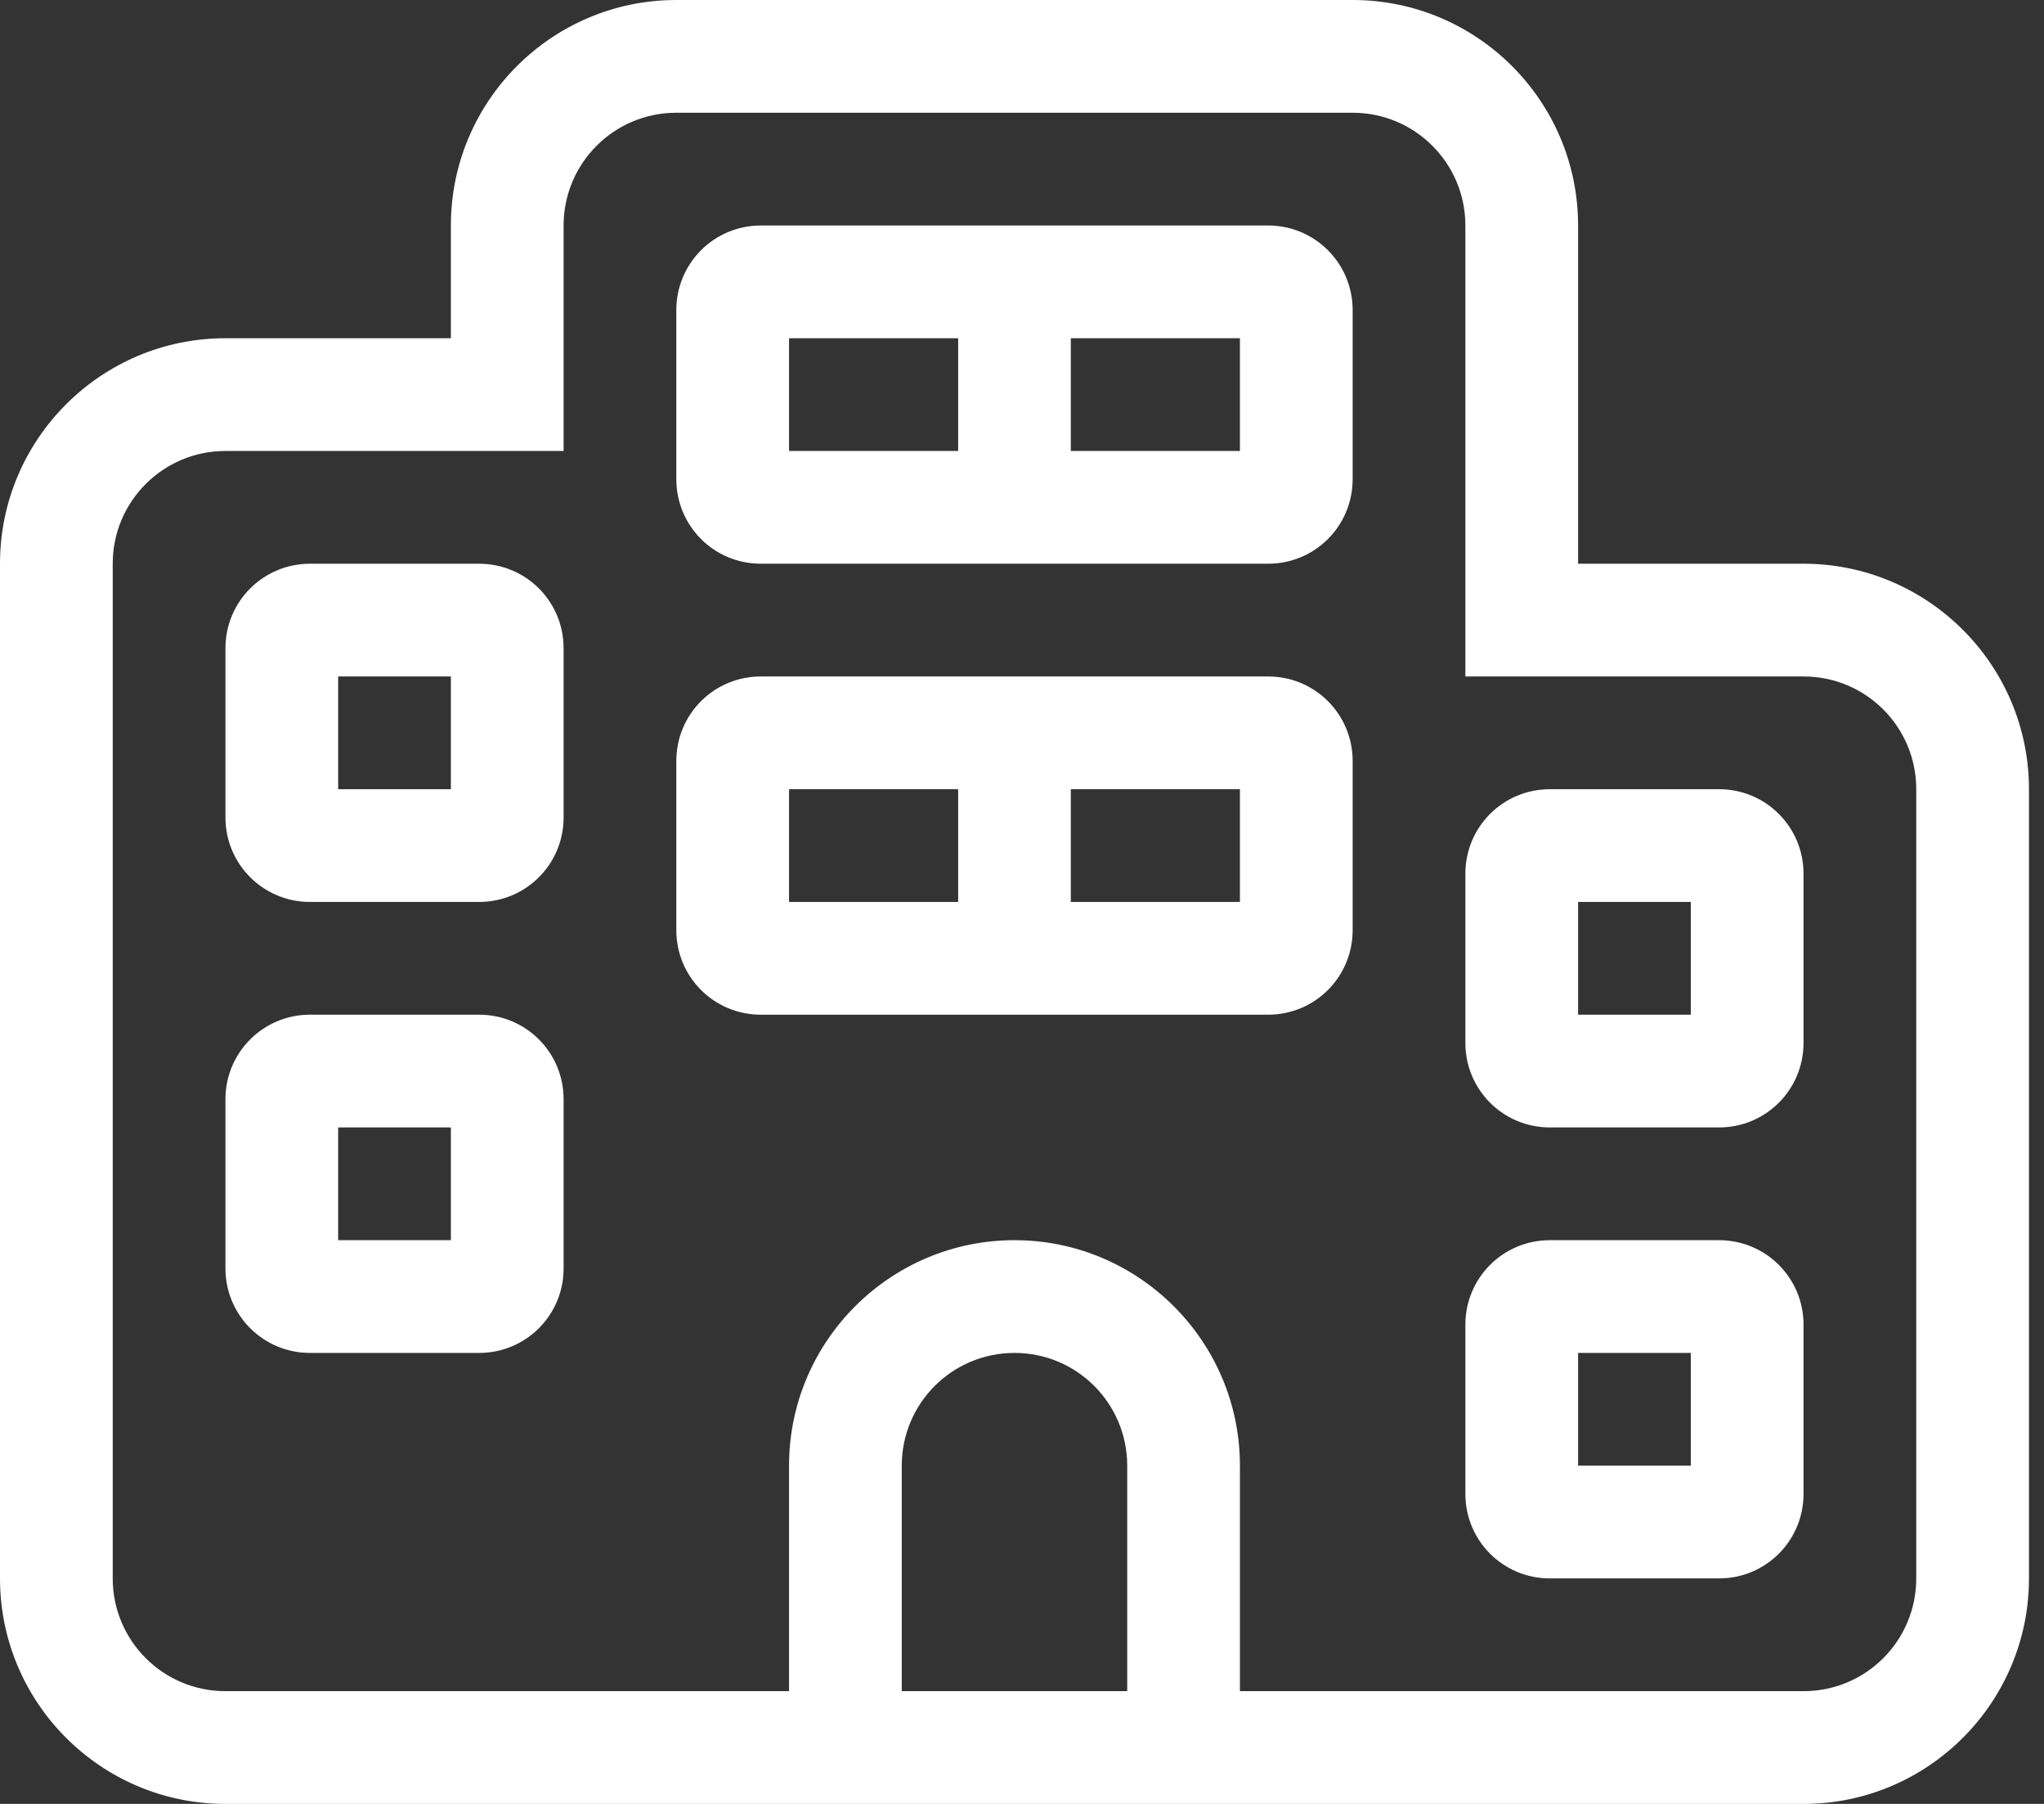 <svg width="34" height="30" viewBox="0 0 34 30" fill="none" xmlns="http://www.w3.org/2000/svg">
<rect x="0" y="0" width="34" height="30" fill="#333333" stroke="none"/>
<path d="M22.5 15.469C22.5 16.248 21.873 16.875 21.094 16.875H12.656C11.877 16.875 11.25 16.248 11.25 15.469V12.656C11.25 11.877 11.877 11.25 12.656 11.25H21.094C21.873 11.25 22.5 11.877 22.5 12.656V15.469ZM20.625 15V13.125H17.812V15H20.625ZM15.938 15V13.125H13.125V15H15.938ZM25.781 26.25C25.002 26.25 24.375 25.623 24.375 24.844V22.031C24.375 21.252 25.002 20.625 25.781 20.625H28.594C29.373 20.625 30 21.252 30 22.031V24.844C30 25.623 29.373 26.25 28.594 26.25H25.781ZM26.25 22.5V24.375H28.125V22.5H26.25ZM9.375 21.094C9.375 21.873 8.748 22.5 7.969 22.5H5.156C4.38 22.5 3.75 21.873 3.75 21.094V18.281C3.75 17.502 4.38 16.875 5.156 16.875H7.969C8.748 16.875 9.375 17.502 9.375 18.281V21.094ZM7.5 20.625V18.75H5.625V20.625H7.5ZM25.781 18.75C25.002 18.75 24.375 18.123 24.375 17.344V14.531C24.375 13.752 25.002 13.125 25.781 13.125H28.594C29.373 13.125 30 13.752 30 14.531V17.344C30 18.123 29.373 18.75 28.594 18.75H25.781ZM26.25 15V16.875H28.125V15H26.25ZM9.375 13.594C9.375 14.373 8.748 15 7.969 15H5.156C4.38 15 3.75 14.373 3.75 13.594V10.781C3.75 10.002 4.38 9.375 5.156 9.375H7.969C8.748 9.375 9.375 10.002 9.375 10.781V13.594ZM7.5 13.125V11.25H5.625V13.125H7.5ZM12.656 9.375C11.877 9.375 11.25 8.748 11.25 7.969V5.156C11.25 4.38 11.877 3.75 12.656 3.75H21.094C21.873 3.75 22.5 4.38 22.5 5.156V7.969C22.5 8.748 21.873 9.375 21.094 9.375H12.656ZM17.812 5.625V7.5H20.625V5.625H17.812ZM13.125 5.625V7.5H15.938V5.625H13.125ZM3.75 30C1.679 30 0 28.318 0 26.25V9.375C0 7.307 1.679 5.625 3.75 5.625H7.5V3.75C7.5 1.679 9.182 0 11.25 0H22.5C24.568 0 26.25 1.679 26.25 3.75V9.375H30C32.068 9.375 33.75 11.057 33.75 13.125V26.25C33.75 28.318 32.068 30 30 30H3.75ZM3.75 7.5C2.715 7.5 1.875 8.338 1.875 9.375V26.25C1.875 27.287 2.715 28.125 3.75 28.125H13.125V24.375C13.125 22.307 14.807 20.625 16.875 20.625C18.943 20.625 20.625 22.307 20.625 24.375V28.125H30C31.037 28.125 31.875 27.287 31.875 26.25V13.125C31.875 12.088 31.037 11.25 30 11.25H24.375V3.75C24.375 2.715 23.537 1.875 22.5 1.875H11.25C10.213 1.875 9.375 2.715 9.375 3.75V7.5H3.75ZM18.75 24.375C18.75 23.338 17.912 22.5 16.875 22.5C15.838 22.5 15 23.338 15 24.375V28.125H18.75V24.375Z" fill="white"/>
</svg>
